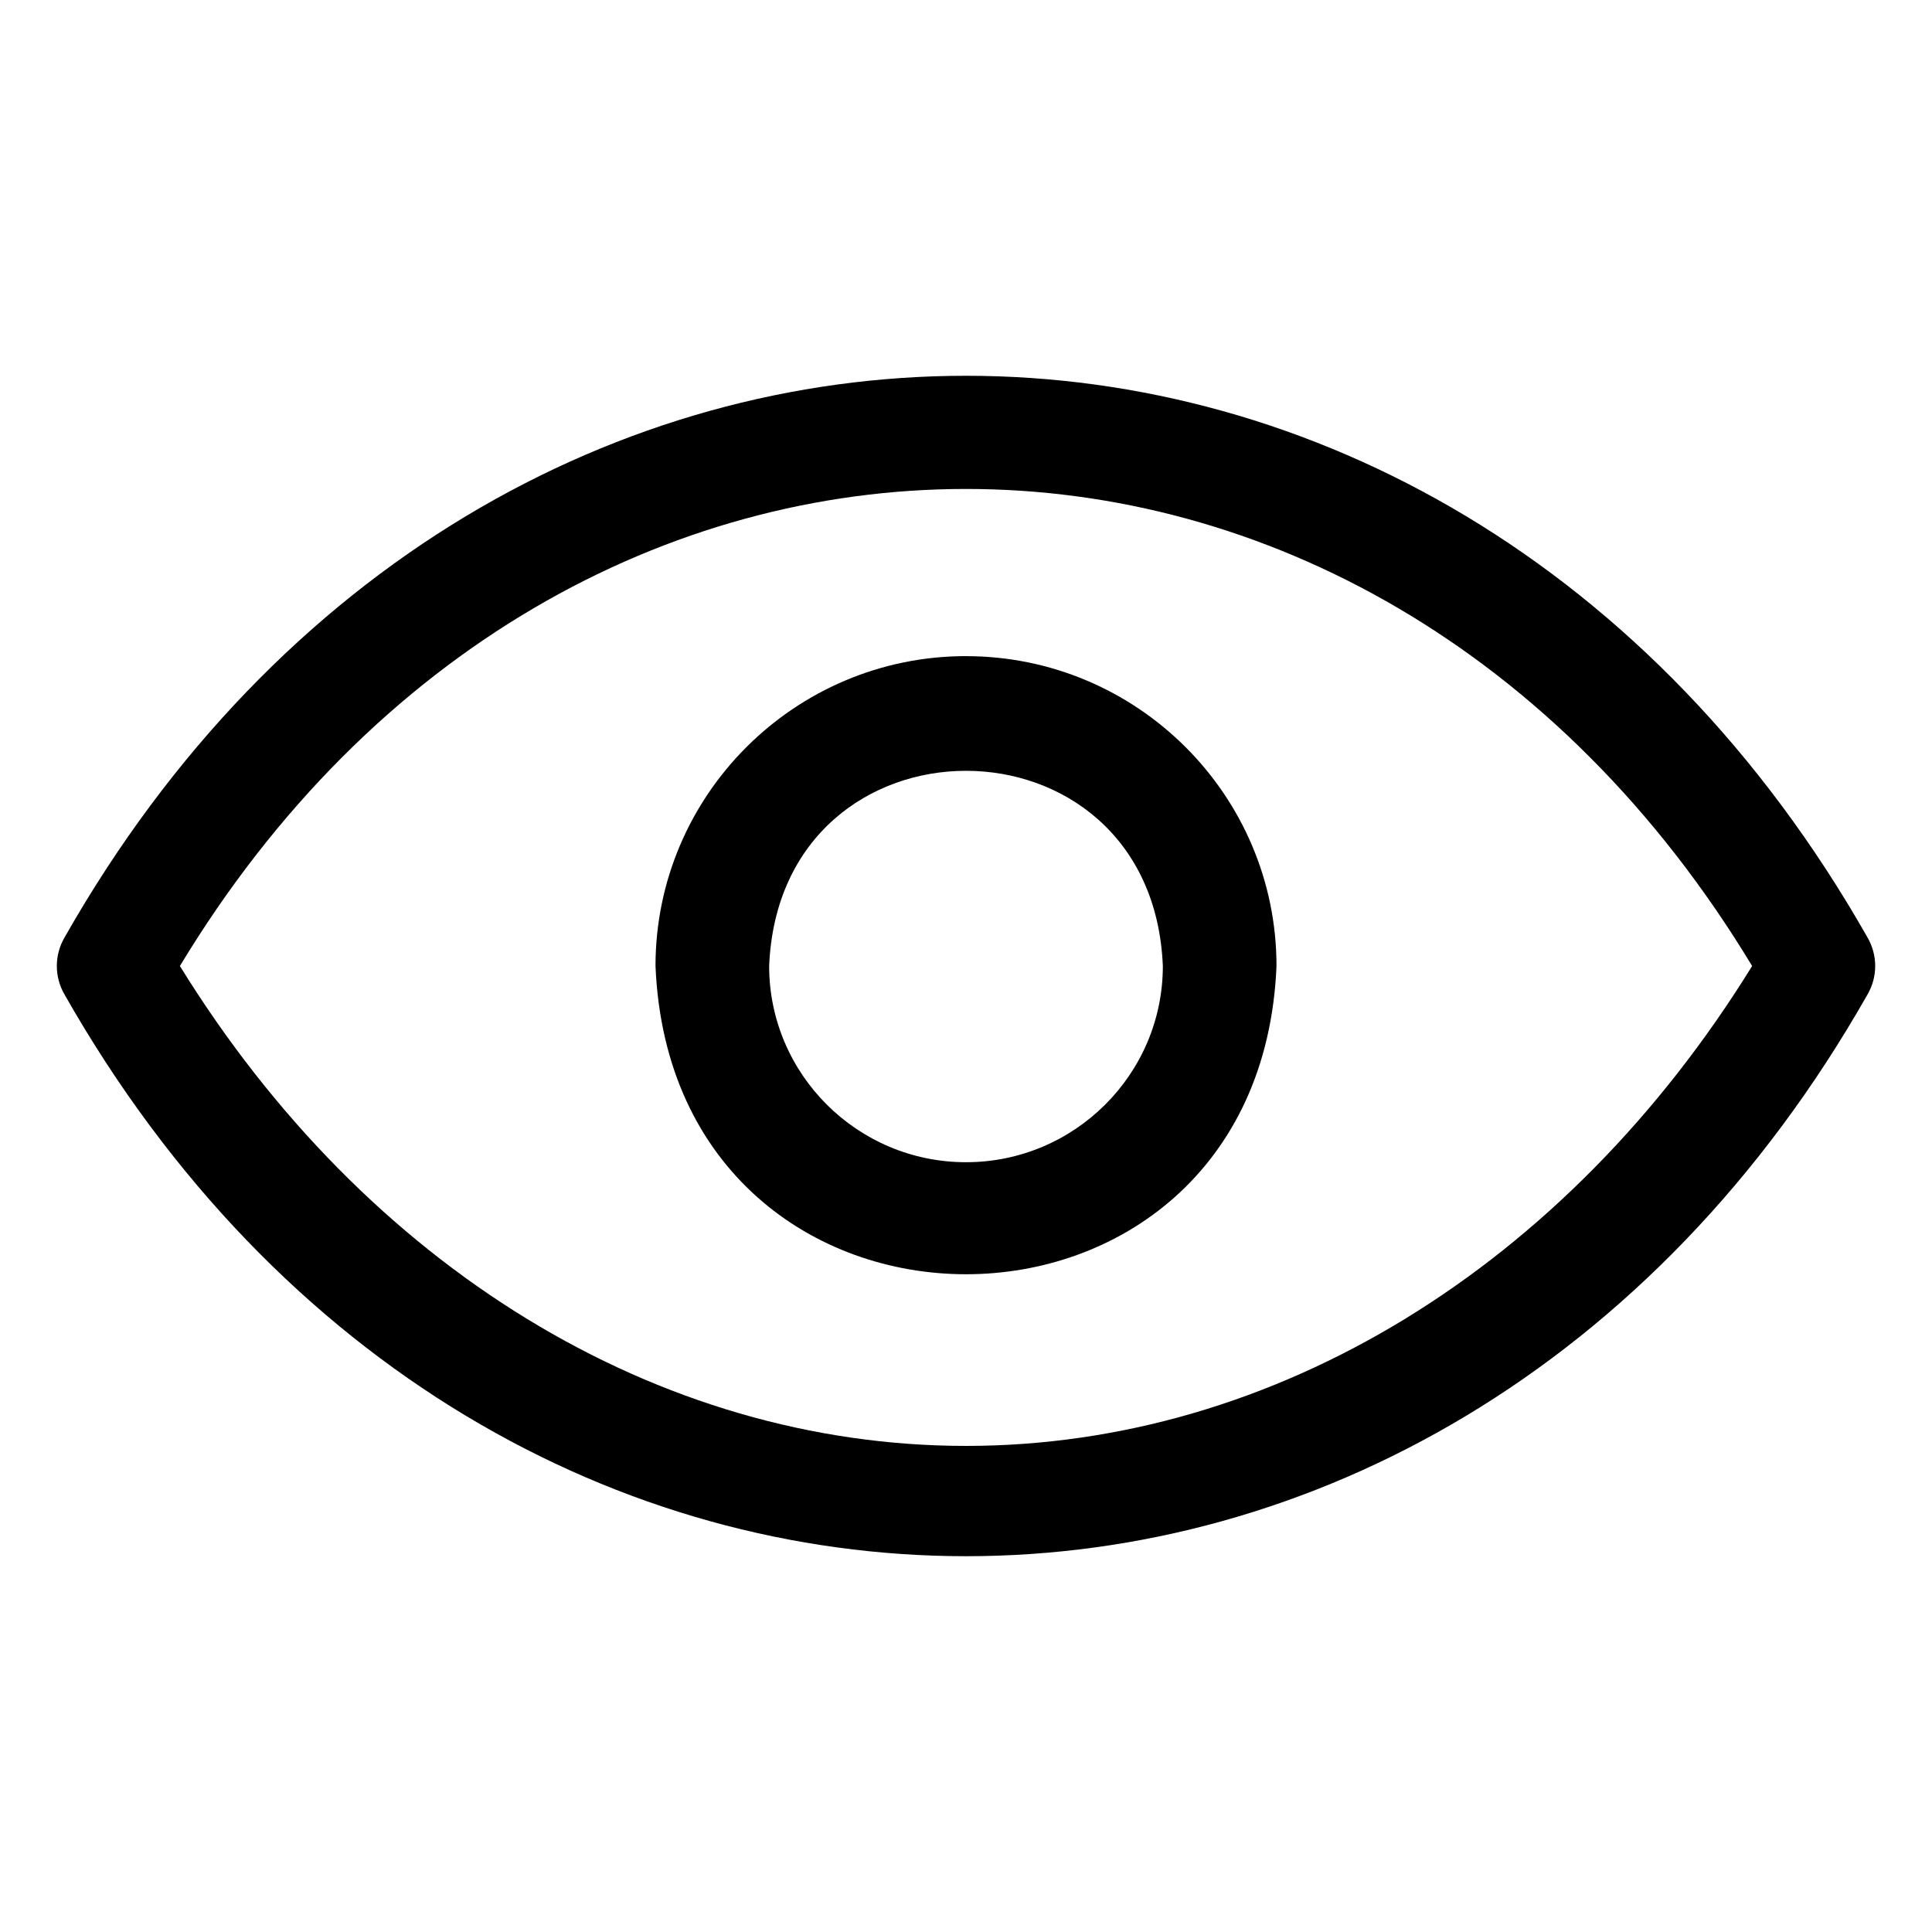 <svg width="80" height="80" viewBox="0 0 80 80" fill="none" xmlns="http://www.w3.org/2000/svg">
<path d="M39.999 27.169C32.91 27.169 27.143 32.925 27.143 40C27.849 57.021 52.153 57.016 52.857 40C52.857 32.926 47.089 27.17 40 27.17L39.999 27.169ZM39.999 48.125C35.505 48.125 31.849 44.48 31.849 40C32.296 29.222 47.705 29.225 48.151 40C48.151 44.48 44.494 48.125 39.999 48.125Z" fill="black"/>
<path d="M77.329 38.818C59.716 7.806 20.281 7.809 2.672 38.819C2.247 39.549 2.247 40.451 2.672 41.181C20.285 72.194 59.72 72.19 77.329 41.181C77.754 40.451 77.754 39.549 77.329 38.818ZM40 59.872C27.229 59.872 15.149 52.47 7.449 40C23.37 13.659 56.635 13.665 72.552 40C64.852 52.47 52.772 59.872 40 59.872Z" fill="black"/>
</svg>
